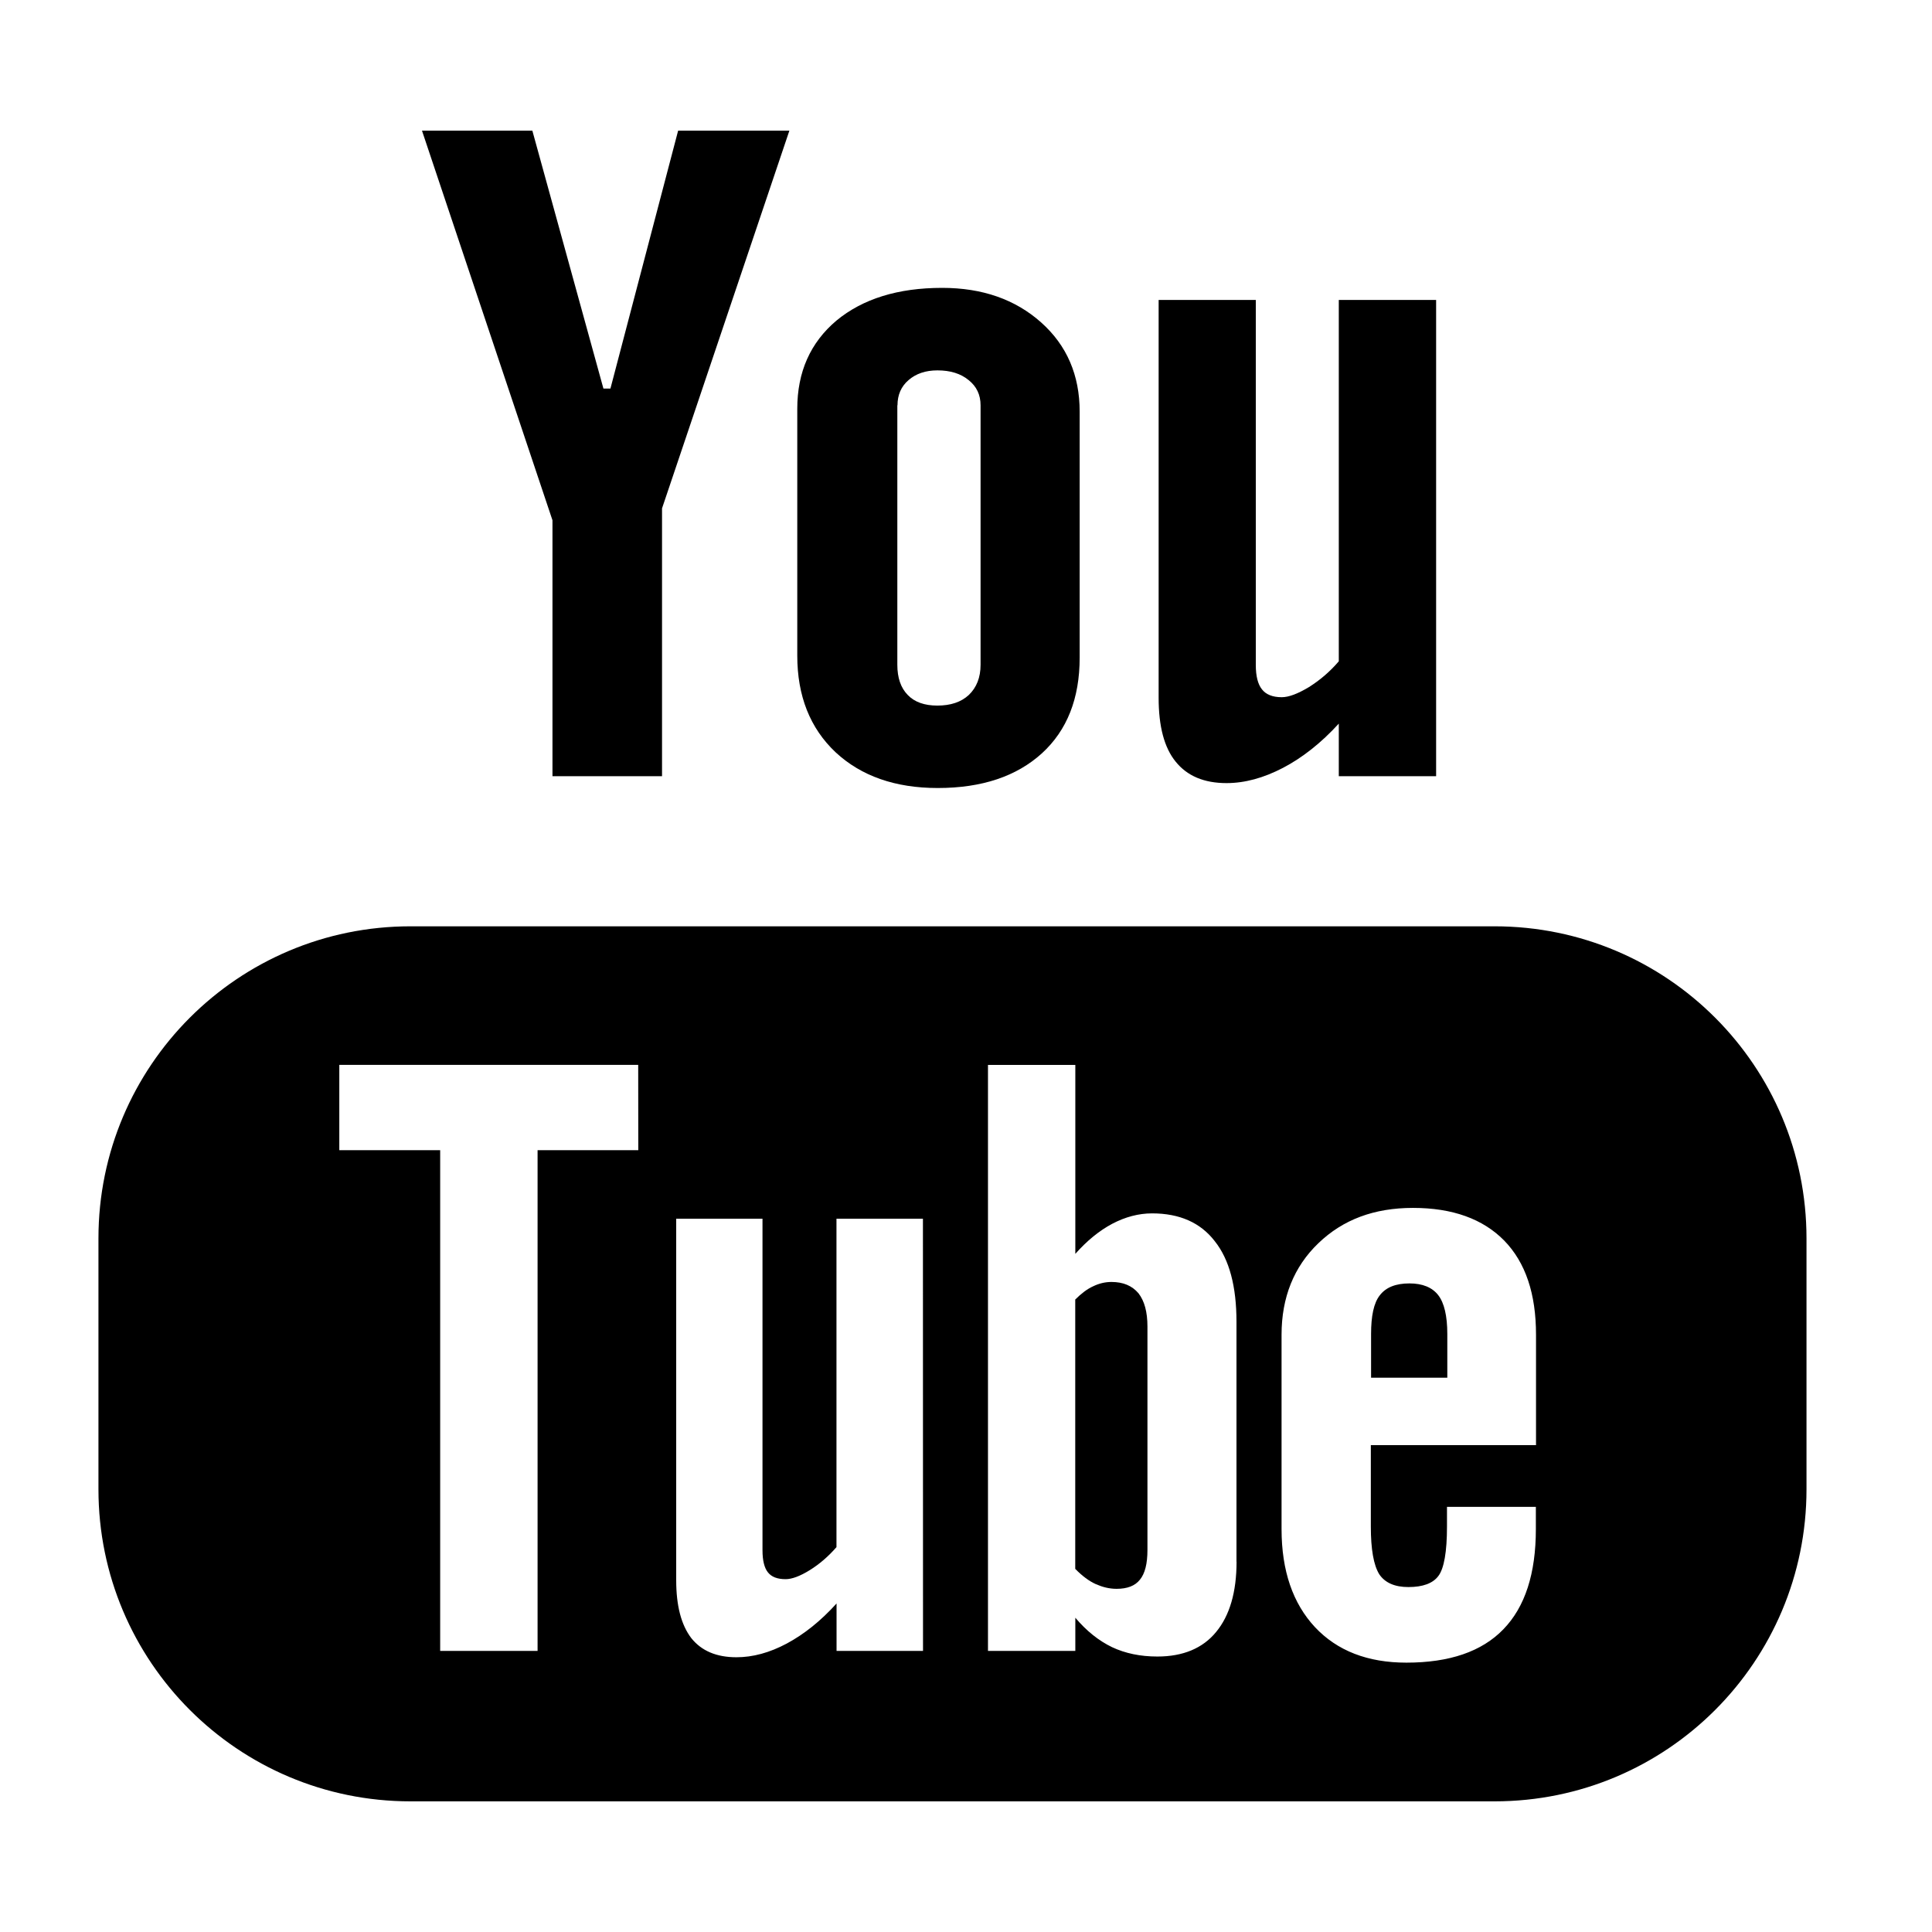 <?xml version="1.0" encoding="utf-8"?>
<!-- Generator: Adobe Illustrator 16.0.0, SVG Export Plug-In . SVG Version: 6.00 Build 0)  -->
<!DOCTYPE svg PUBLIC "-//W3C//DTD SVG 1.1//EN" "http://www.w3.org/Graphics/SVG/1.1/DTD/svg11.dtd">
<svg version="1.1" id="Livello_1" xmlns="http://www.w3.org/2000/svg" xmlns:xlink="http://www.w3.org/1999/xlink" x="0px" y="0px"
	 width="24px" height="24px" viewBox="0 0 24 24" enable-background="new 0 0 24 24" xml:space="preserve">
<g>
	<path d="M11.649,9.789c0.549,0,0.979-0.145,1.294-0.431c0.313-0.286,0.469-0.682,0.469-1.189V5.113
		c0-0.452-0.159-0.823-0.479-1.108c-0.32-0.285-0.729-0.429-1.229-0.429c-0.549,0-0.986,0.136-1.313,0.406
		c-0.325,0.274-0.487,0.64-0.487,1.096v3.066c0,0.502,0.159,0.902,0.476,1.201C10.698,9.641,11.122,9.789,11.649,9.789z
		 M11.149,5.035c0-0.129,0.045-0.234,0.137-0.313c0.093-0.081,0.213-0.121,0.359-0.121c0.161,0,0.29,0.04,0.388,0.121
		c0.099,0.079,0.148,0.183,0.148,0.313v3.223c0,0.157-0.049,0.282-0.146,0.375c-0.096,0.089-0.226,0.132-0.391,0.132
		c-0.159,0-0.283-0.043-0.368-0.132c-0.086-0.088-0.129-0.213-0.129-0.375V5.035H11.149z"/>
	<path d="M15.236,9.728c0.228,0,0.461-0.064,0.701-0.189s0.475-0.31,0.694-0.55v0.653h1.209V3.726h-1.209v4.489
		c-0.112,0.131-0.237,0.236-0.372,0.321c-0.137,0.082-0.249,0.125-0.337,0.125c-0.114,0-0.196-0.034-0.245-0.097
		C15.627,8.502,15.6,8.402,15.6,8.261V3.726h-1.207v4.943c0,0.355,0.07,0.619,0.211,0.792C14.747,9.639,14.957,9.728,15.236,9.728z"
		/>
	<polygon points="6.863,9.642 8.224,9.642 8.224,6.315 9.806,1.623 8.424,1.623 7.583,4.827 7.496,4.827 6.613,1.623 5.242,1.623 
		6.863,6.463 	"/>
</g>
<g>
	<path d="M17.509,15.943c-0.171,0-0.293,0.049-0.368,0.147c-0.076,0.095-0.109,0.259-0.109,0.481v0.543h0.947v-0.543
		c0-0.225-0.039-0.387-0.112-0.481C17.792,15.992,17.67,15.943,17.509,15.943z"/>
	<path d="M13.807,15.925c-0.076,0-0.152,0.017-0.228,0.054c-0.074,0.033-0.147,0.09-0.222,0.164v3.346
		c0.086,0.088,0.172,0.152,0.254,0.189c0.084,0.037,0.168,0.059,0.26,0.059c0.132,0,0.229-0.037,0.289-0.113
		c0.063-0.076,0.094-0.198,0.094-0.371v-2.773c0-0.183-0.037-0.318-0.111-0.414C14.063,15.971,13.951,15.925,13.807,15.925z"/>
	<path d="M18.566,11.507H5.099c-2.141,0-3.876,1.735-3.876,3.876V18.5c0,2.141,1.735,3.877,3.876,3.877h13.467
		c2.142,0,3.875-1.736,3.875-3.877v-3.116C22.441,13.242,20.707,11.507,18.566,11.507z M7.929,14.288H6.678v6.22h-1.21v-6.22H4.215
		v-1.06h3.713L7.929,14.288L7.929,14.288z M11.466,20.508h-1.074v-0.589c-0.197,0.218-0.403,0.382-0.619,0.498
		c-0.214,0.114-0.422,0.17-0.624,0.17c-0.249,0-0.434-0.079-0.561-0.237c-0.125-0.164-0.188-0.4-0.188-0.721v-4.49h1.072v4.119
		c0,0.127,0.023,0.219,0.067,0.274c0.046,0.058,0.118,0.085,0.221,0.085c0.077,0,0.178-0.037,0.299-0.112s0.232-0.171,0.332-0.286
		v-4.08h1.074L11.466,20.508L11.466,20.508z M15.361,19.398c0,0.381-0.086,0.672-0.254,0.875c-0.166,0.203-0.412,0.305-0.729,0.305
		c-0.212,0-0.399-0.039-0.563-0.116c-0.164-0.079-0.317-0.2-0.457-0.366v0.412h-1.085v-7.279h1.085v2.347
		c0.144-0.163,0.299-0.289,0.459-0.374c0.162-0.085,0.328-0.129,0.494-0.129c0.342,0,0.602,0.115,0.779,0.345
		c0.182,0.228,0.27,0.563,0.27,1.003v2.979H15.361z M19.082,17.952h-2.053v1.011c0,0.284,0.035,0.479,0.104,0.592
		c0.071,0.106,0.191,0.16,0.363,0.16c0.179,0,0.305-0.046,0.373-0.139c0.069-0.092,0.106-0.297,0.106-0.613v-0.244h1.104v0.276
		c0,0.551-0.133,0.966-0.404,1.245c-0.268,0.277-0.67,0.414-1.204,0.414c-0.48,0-0.859-0.146-1.136-0.441
		c-0.274-0.294-0.415-0.699-0.415-1.218V16.58c0-0.462,0.153-0.844,0.456-1.135c0.306-0.295,0.694-0.44,1.177-0.44
		c0.489,0,0.868,0.136,1.133,0.406c0.265,0.272,0.395,0.661,0.395,1.17V17.952z"/>
</g>
</svg>
